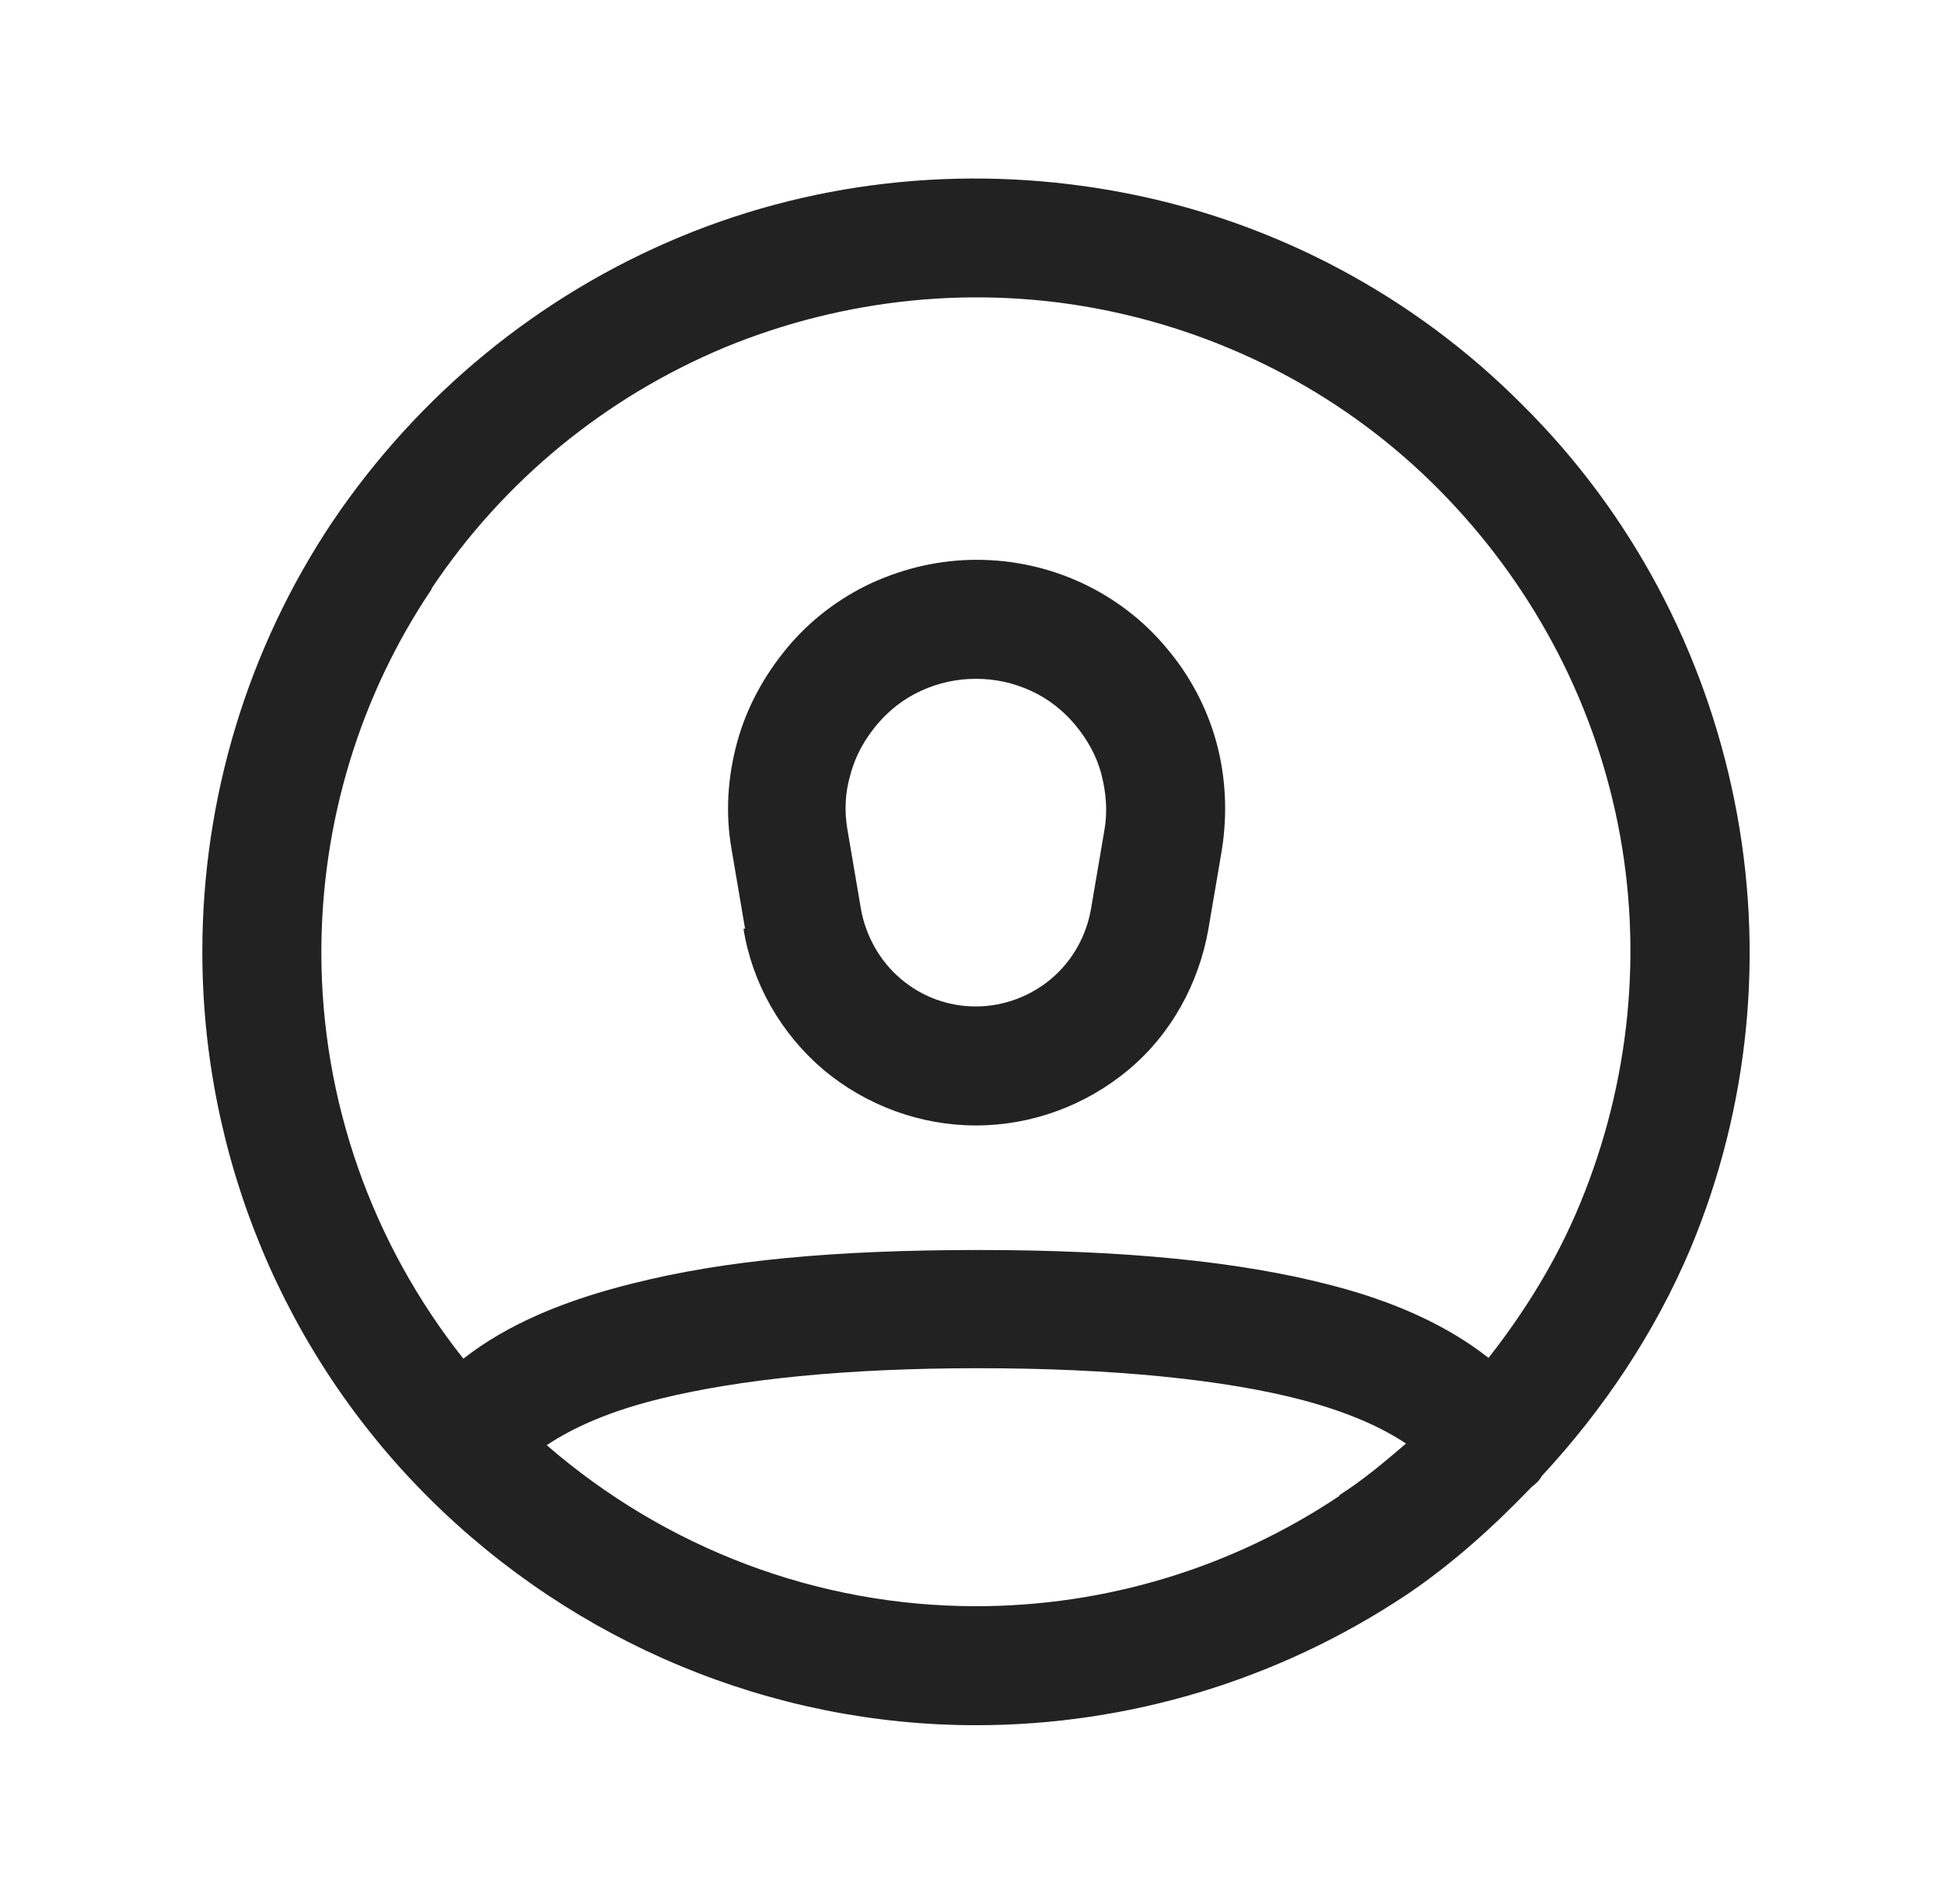 <svg width="49" height="48" viewBox="0 0 49 48" fill="none" xmlns="http://www.w3.org/2000/svg">
<path fill-rule="evenodd" clip-rule="evenodd" d="M18.74 23.413C18.96 24.793 19.68 26.053 20.76 26.973C21.84 27.873 23.2 28.373 24.6 28.373C26 28.373 27.36 27.873 28.44 26.973C29.52 26.073 30.22 24.793 30.46 23.413L30.8 21.413C30.94 20.513 30.9 19.593 30.66 18.713C30.42 17.833 29.98 17.013 29.4 16.333C28.82 15.633 28.08 15.073 27.26 14.693C26.44 14.313 25.54 14.113 24.62 14.113C23.7 14.113 22.82 14.313 21.98 14.693C21.16 15.073 20.42 15.633 19.84 16.333C19.26 17.033 18.82 17.833 18.58 18.713C18.34 19.593 18.28 20.513 18.44 21.413L18.78 23.413H18.74ZM21.44 19.513C21.56 19.053 21.8 18.633 22.1 18.273C22.4 17.913 22.78 17.613 23.22 17.413C23.66 17.213 24.12 17.113 24.6 17.113C25.08 17.113 25.54 17.213 25.98 17.413C26.42 17.613 26.8 17.913 27.1 18.273C27.4 18.633 27.64 19.053 27.76 19.513C27.88 19.973 27.92 20.453 27.84 20.913L27.5 22.913C27.38 23.593 27.04 24.213 26.5 24.673C25.98 25.113 25.3 25.373 24.6 25.373C23.9 25.373 23.24 25.133 22.7 24.673C22.18 24.233 21.82 23.593 21.7 22.913L21.36 20.913C21.28 20.453 21.3 19.973 21.44 19.513Z" fill="#222222"/>
<path fill-rule="evenodd" clip-rule="evenodd" d="M42.62 31.453C44.1 27.893 44.48 23.973 43.72 20.193C42.96 16.413 41.12 12.933 38.38 10.213C35.66 7.473 32.18 5.613 28.4 4.873C24.62 4.133 20.7 4.493 17.14 5.973C13.58 7.453 10.54 9.953 8.38 13.153C6.24 16.353 5.1 20.133 5.1 23.993C5.1 29.173 7.16 34.133 10.82 37.773C14.48 41.413 19.44 43.493 24.6 43.493C28.46 43.493 32.22 42.353 35.44 40.213C36.6 39.433 37.64 38.493 38.6 37.493C38.7 37.413 38.8 37.333 38.86 37.213C40.42 35.533 41.72 33.593 42.62 31.453ZM10.88 14.833C12.7 12.113 15.26 10.013 18.28 8.753C21.3 7.513 24.62 7.173 27.82 7.813C31.02 8.453 33.96 10.013 36.26 12.333C38.56 14.653 40.14 17.573 40.78 20.773C41.42 23.973 41.08 27.293 39.84 30.313C39.26 31.733 38.46 33.033 37.52 34.233C36.48 33.413 35.14 32.813 33.6 32.413C31.26 31.793 28.28 31.513 24.66 31.513C21.04 31.513 18.26 31.773 15.96 32.353C14.26 32.773 12.8 33.373 11.68 34.253C9.38 31.353 8.1 27.753 8.1 24.013C8.1 20.753 9.06 17.553 10.88 14.853V14.833ZM33.76 37.713C31.04 39.533 27.86 40.493 24.6 40.493C20.6 40.493 16.78 39.033 13.78 36.433C14.44 35.993 15.36 35.573 16.68 35.253C18.66 34.773 21.3 34.493 24.66 34.493C28.02 34.493 30.84 34.773 32.82 35.293C34.02 35.613 34.84 35.993 35.44 36.393C34.9 36.853 34.36 37.313 33.76 37.693V37.713Z" fill="#222222"/>
</svg>
